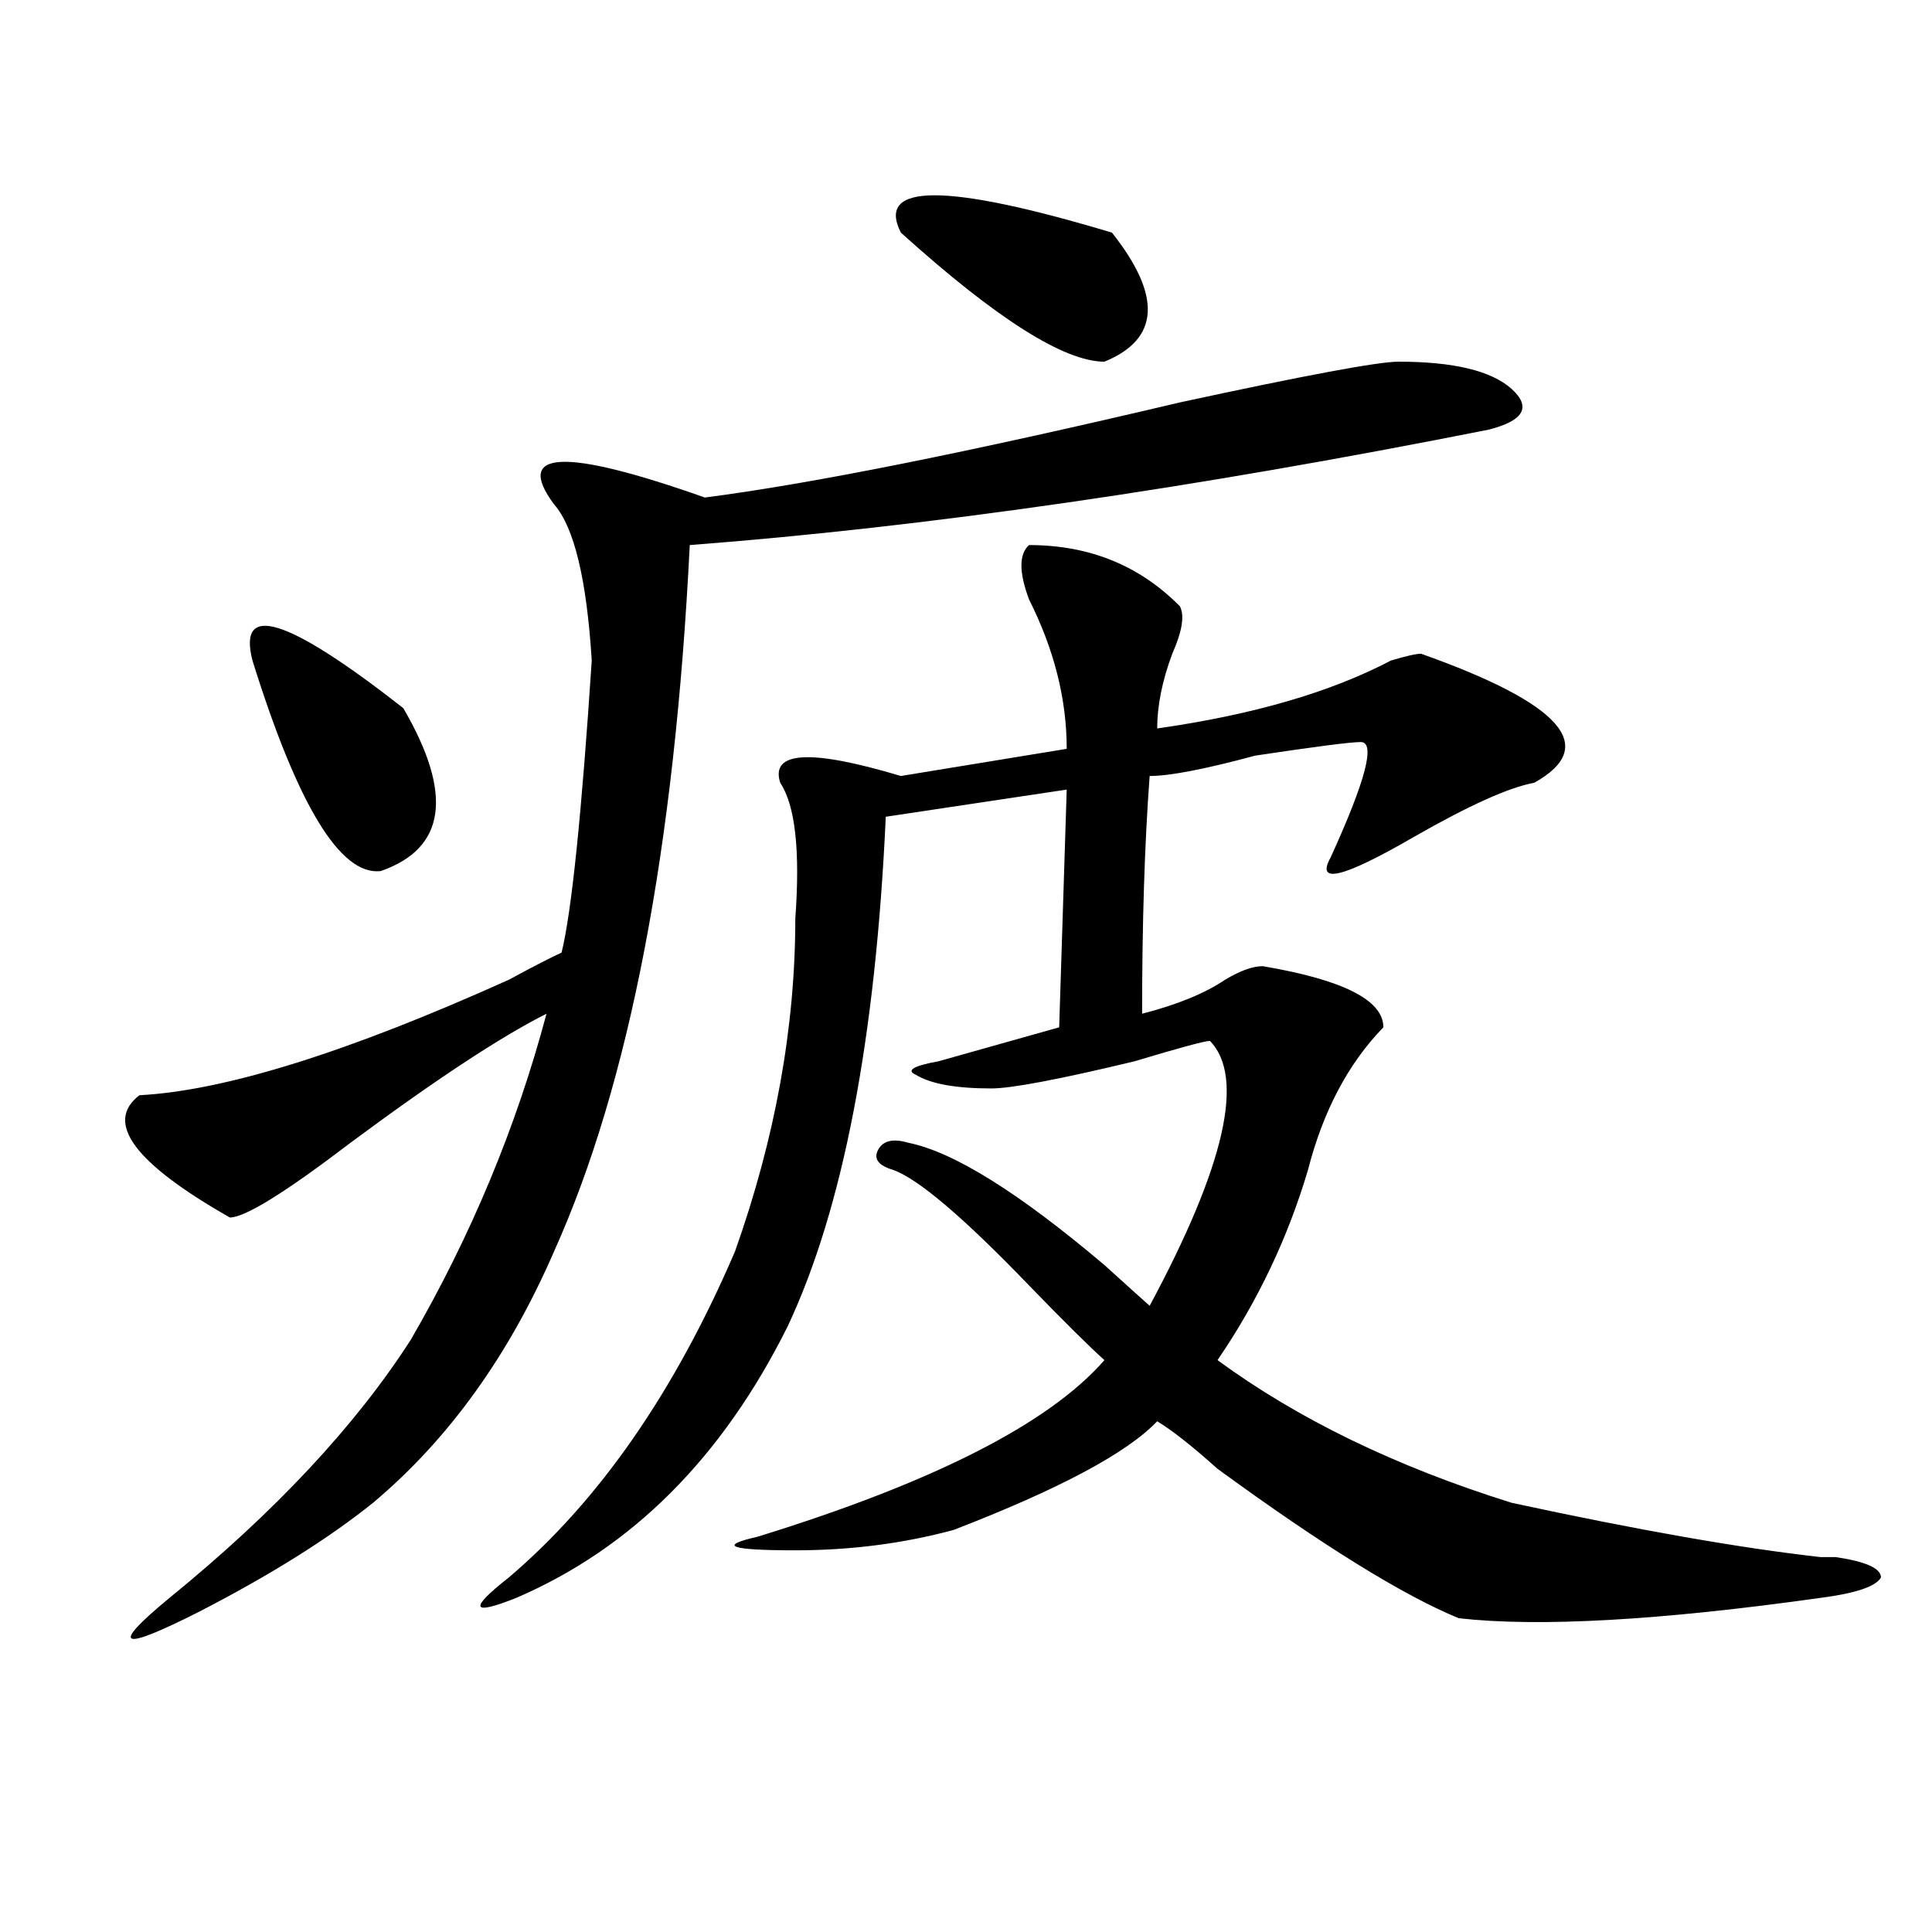 <?xml version="1.0" encoding="utf-8"?>
<!-- Generator: Adobe Illustrator 16.0.0, SVG Export Plug-In . SVG Version: 6.00 Build 0)  -->
<!DOCTYPE svg PUBLIC "-//W3C//DTD SVG 1.1//EN" "http://www.w3.org/Graphics/SVG/1.1/DTD/svg11.dtd">
<svg version="1.1" id="图层_1" xmlns="http://www.w3.org/2000/svg" xmlns:xlink="http://www.w3.org/1999/xlink" x="0px" y="0px"
	 width="1000px" height="1000px" viewBox="0 0 1000 1000" enable-background="new 0 0 1000 1000" xml:space="preserve">
<path d="M723.836,187.203c28.597,0,48.108,4.725,58.535,14.063c10.366,9.394,6.464,16.425-11.707,21.094
	c-153.532,30.487-291.396,50.428-413.648,59.766c-7.805,157.05-31.219,278.943-70.242,365.625
	c-23.414,53.943-54.633,97.284-93.656,130.078c-23.414,18.787-53.353,37.463-89.754,56.25
	c-41.646,21.094-46.828,18.731-15.609-7.031c54.633-44.494,96.218-89.044,124.875-133.594
	c31.219-53.888,54.633-110.138,70.242-168.75c-23.414,11.756-57.255,34.003-101.461,66.797
	c-33.841,25.818-54.633,38.672-62.438,38.672c-49.45-28.125-65.06-49.219-46.828-63.281c44.206-2.307,107.925-22.247,191.215-59.766
	c12.987-7.031,22.073-11.7,27.316-14.063c5.183-21.094,10.366-71.466,15.609-151.172c-2.622-42.188-9.146-69.104-19.512-80.859
	c-20.853-28.125,5.183-29.278,78.047-3.516c54.633-7.031,136.582-23.4,245.848-49.219
	C675.667,194.234,713.409,187.203,723.836,187.203z M130.68,341.891c-7.805-30.432,18.171-22.247,78.047,24.609
	c25.976,44.55,22.073,72.675-11.707,84.375C176.167,453.237,154.094,416.928,130.68,341.891z M532.621,282.125
	c31.219,0,57.194,10.547,78.047,31.641c2.562,4.725,1.28,12.909-3.902,24.609c-5.243,14.063-7.805,26.972-7.805,38.672
	c49.39-7.031,89.754-18.731,120.973-35.156c7.805-2.307,12.987-3.516,15.609-3.516c72.804,25.818,92.315,48.065,58.535,66.797
	c-13.048,2.362-33.841,11.756-62.438,28.125c-36.462,21.094-50.73,24.609-42.926,10.547c18.171-39.825,23.414-59.766,15.609-59.766
	c-5.243,0-23.414,2.362-54.633,7.031c-26.036,7.031-44.267,10.547-54.633,10.547c-2.622,35.156-3.902,76.19-3.902,123.047
	c18.171-4.669,32.499-10.547,42.926-17.578c7.805-4.669,14.269-7.031,19.512-7.031c41.585,7.031,62.438,17.578,62.438,31.641
	c-18.231,18.787-31.219,43.396-39.023,73.828c-10.427,35.156-26.036,68.006-46.828,98.438
	c41.585,30.487,92.315,55.097,152.191,73.828c64.999,14.063,118.351,23.456,159.996,28.125c2.562,0,5.183,0,7.805,0
	c15.609,2.307,23.414,5.822,23.414,10.547c-2.622,4.669-13.048,8.185-31.219,10.547c-83.29,11.7-145.728,15.216-187.313,10.547
	c-28.657-11.756-70.242-37.463-124.875-77.344c-13.048-11.7-23.414-19.885-31.219-24.609c-15.609,16.425-50.73,35.156-105.363,56.25
	c-26.036,7.031-53.353,10.547-81.949,10.547c-33.841,0-40.364-2.307-19.512-7.031C483.171,767.281,542.987,736.85,571.645,704
	c-7.805-7.031-20.853-19.885-39.023-38.672c-33.841-35.156-57.255-55.041-70.242-59.766c-7.805-2.307-10.427-5.822-7.805-10.547
	c2.562-4.669,7.805-5.822,15.609-3.516c23.414,4.725,57.194,25.818,101.461,63.281c10.366,9.394,18.171,16.425,23.414,21.094
	c39.023-72.619,49.39-118.322,31.219-137.109c-2.622,0-15.609,3.516-39.023,10.547c-39.023,9.394-63.778,14.063-74.145,14.063
	c-18.231,0-31.219-2.307-39.023-7.031c-5.243-2.307-1.341-4.669,11.707-7.031l62.438-17.578l3.902-123.047l-93.656,14.063
	c-5.243,114.862-22.134,202.753-50.73,263.672c-33.841,68.006-80.669,114.862-140.484,140.625
	c-23.414,9.338-24.755,5.822-3.902-10.547c46.828-39.825,85.852-96.075,117.07-168.75c20.792-58.557,31.219-116.016,31.219-172.266
	c2.562-35.156,0-58.557-7.805-70.313c-5.243-16.369,15.609-17.578,62.438-3.516l85.852-14.063c0-25.763-6.524-51.525-19.512-77.344
	C527.378,296.188,527.378,286.85,532.621,282.125z M575.547,120.406c25.976,32.85,24.694,55.097-3.902,66.797
	c-20.853,0-55.974-22.247-105.363-66.797C453.233,94.644,489.695,94.644,575.547,120.406z"/>
</svg>
